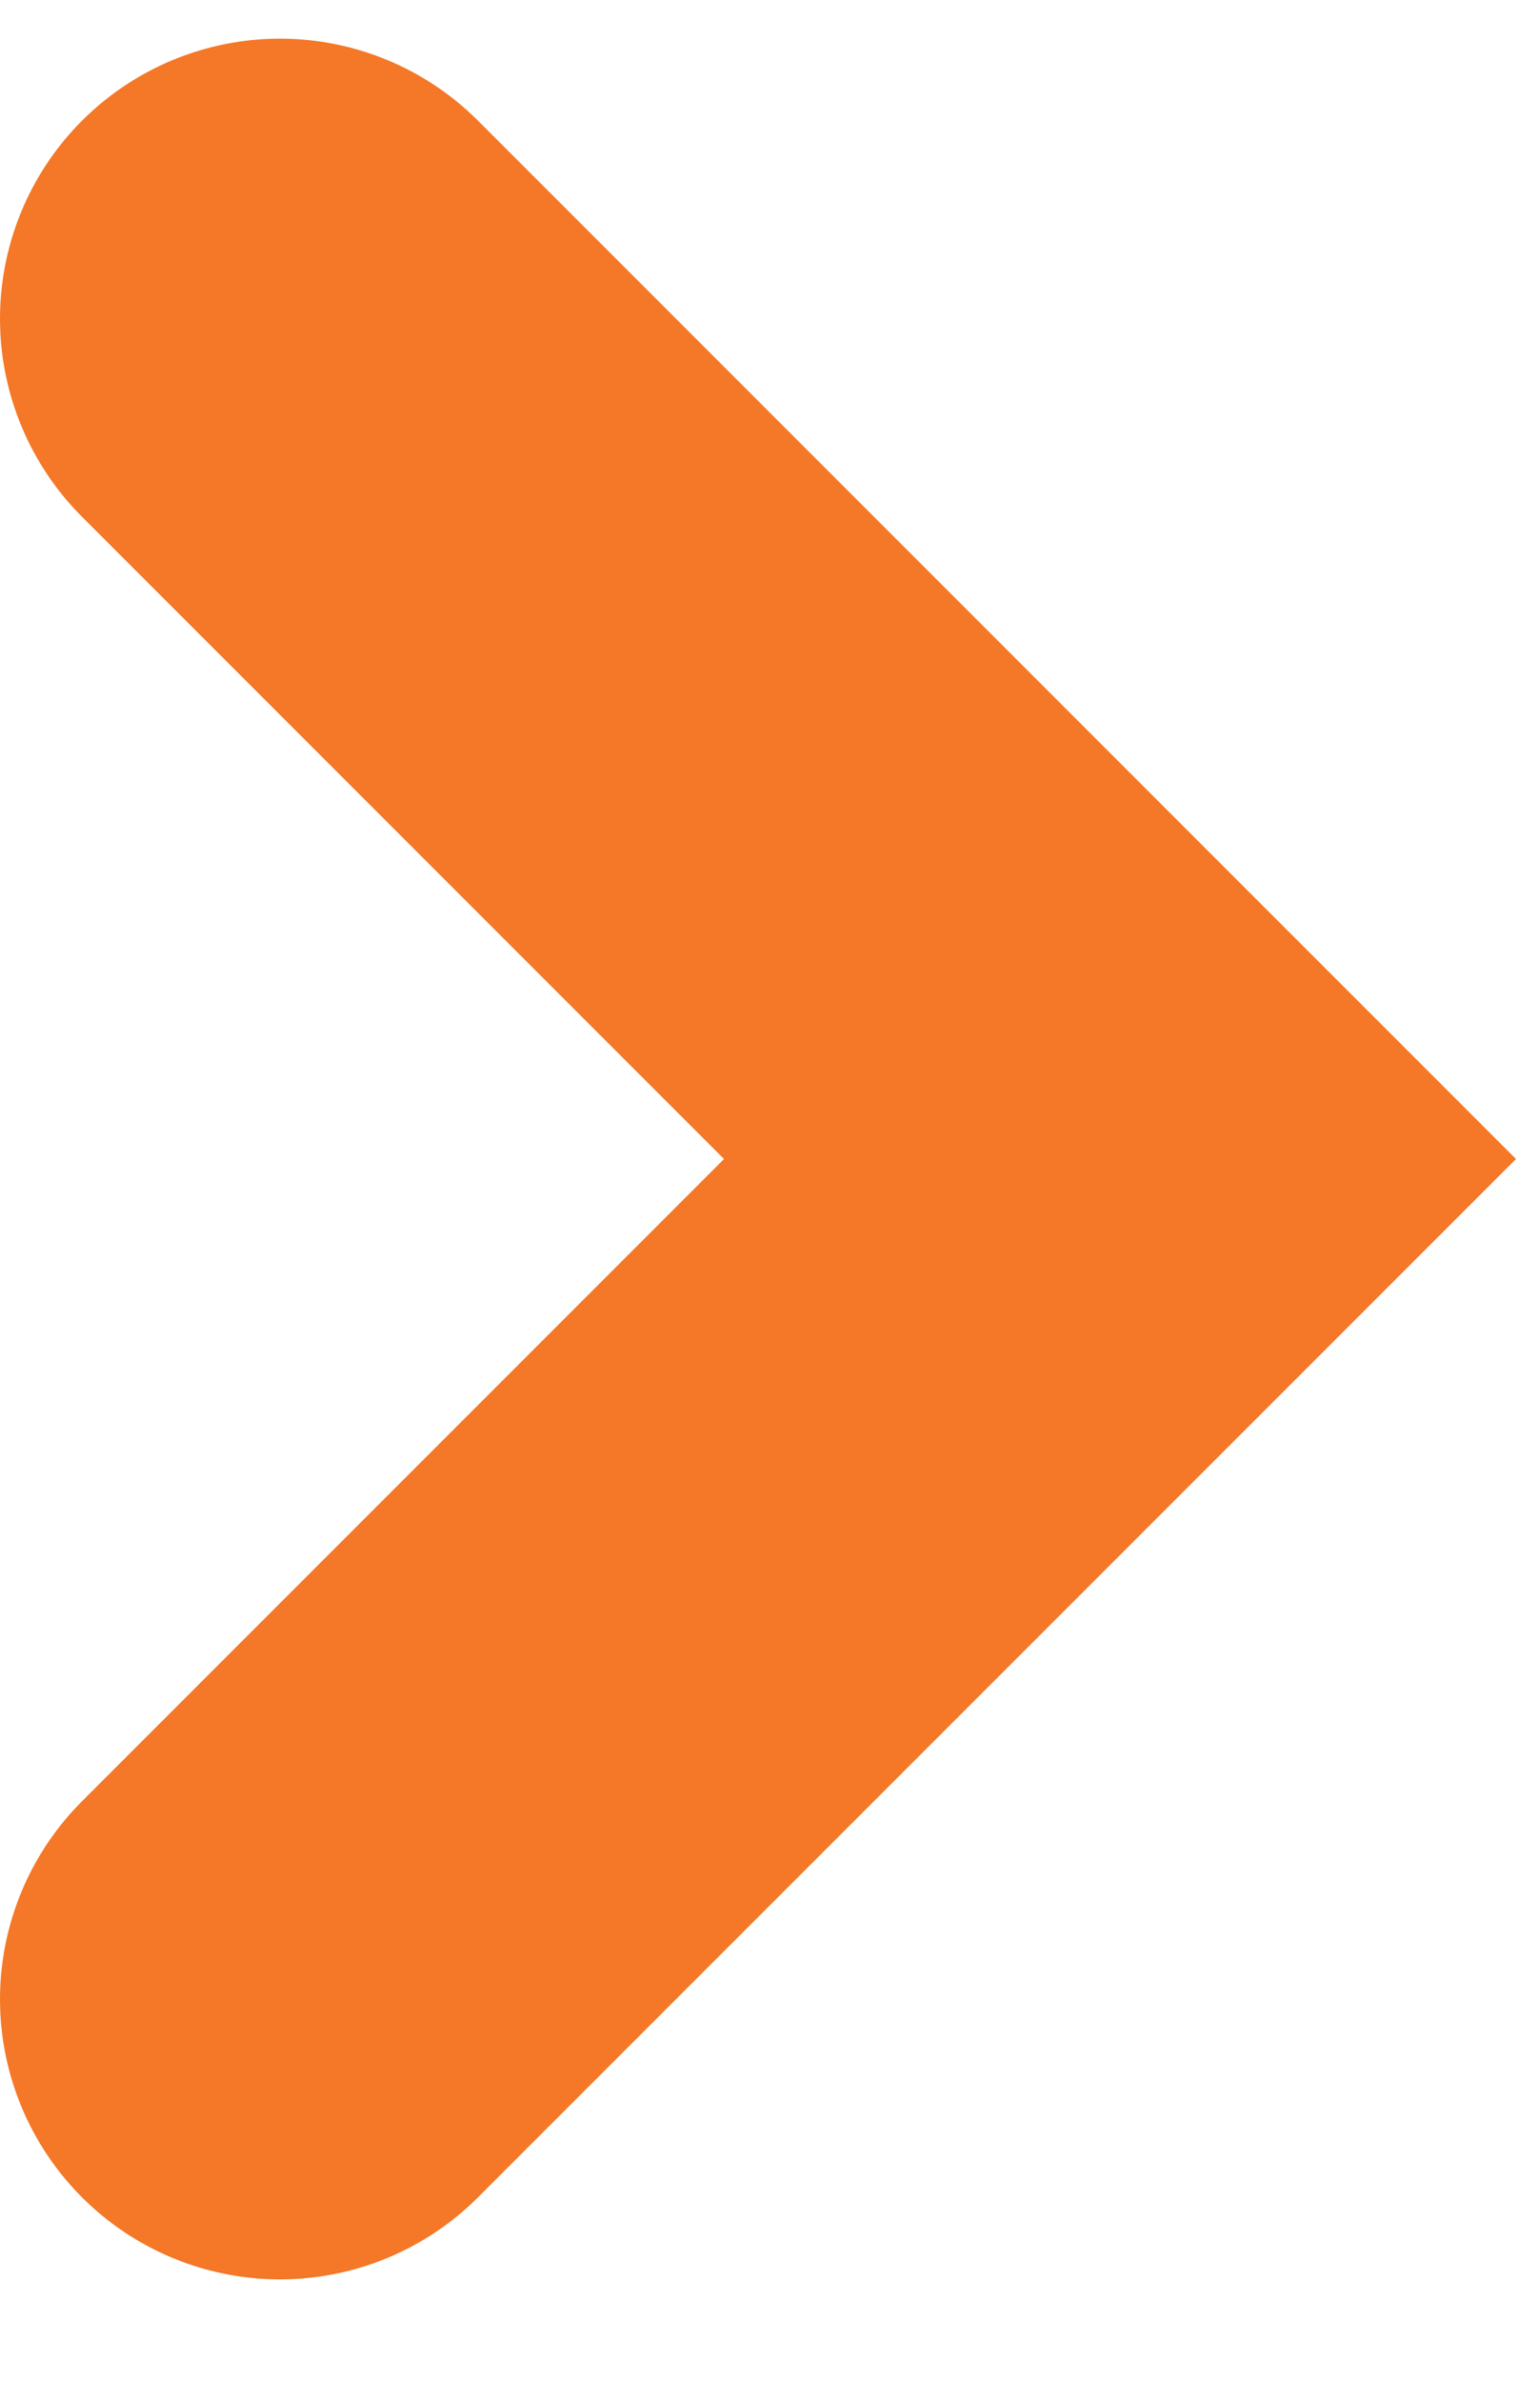 <svg xmlns="http://www.w3.org/2000/svg" width="11" height="17" viewBox="0 0 11 17" fill="none"><path d="M2 2.276L8 8.276L2 14.276" stroke="#F47827" stroke-width="4" stroke-linecap="round"></path></svg>